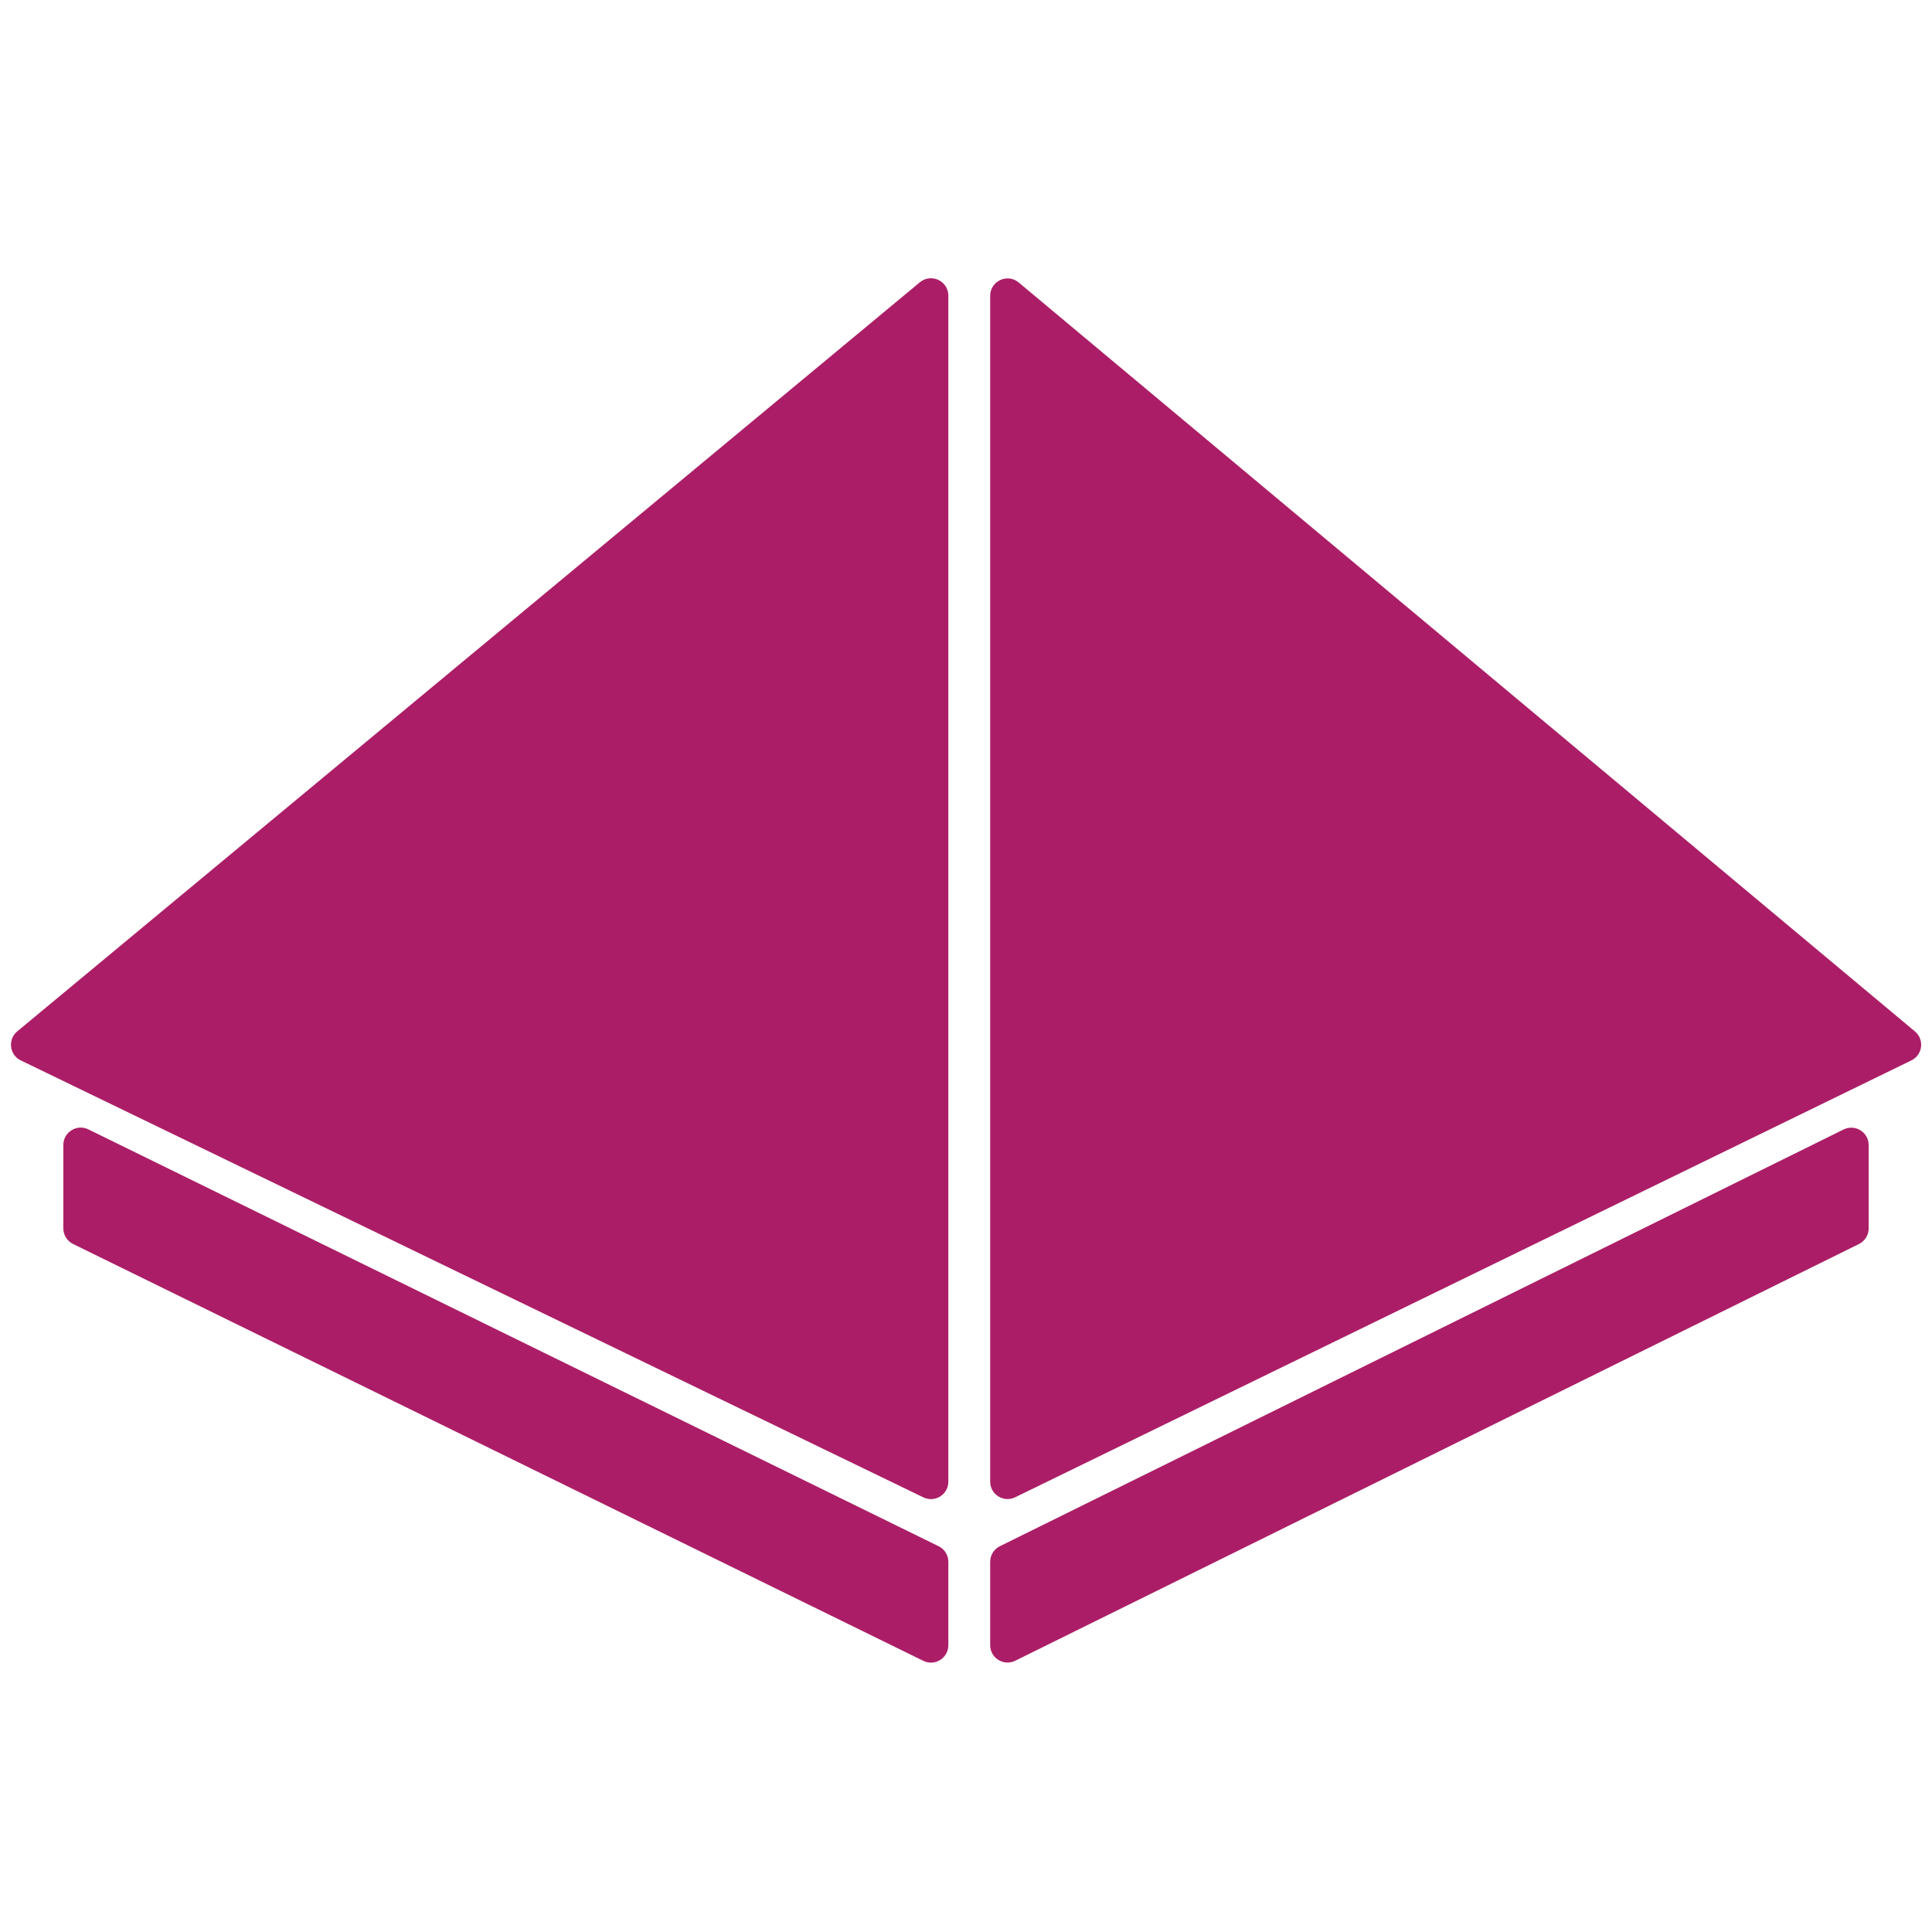 <?xml version="1.0" encoding="UTF-8"?> <svg xmlns="http://www.w3.org/2000/svg" width="500" height="500" viewBox="0 0 500 500" fill="none"> <path d="M256.757 383.45V76.556C256.757 73.162 260.717 71.311 263.322 73.487L495.262 267.315C497.487 269.174 497.056 272.709 494.45 273.979L262.509 387.045C259.852 388.341 256.757 386.406 256.757 383.45Z" fill="#AB1E67"></path> <path d="M244.932 383.469V76.519C244.932 73.131 240.985 71.277 238.378 73.441L4.783 267.304C2.544 269.163 2.976 272.714 5.595 273.982L239.189 387.07C241.846 388.356 244.932 386.421 244.932 383.469Z" fill="#AB1E67"></path> <path d="M19.131 321.496L239.172 429.374C241.829 430.677 244.932 428.742 244.932 425.782V404.201C244.932 402.675 244.064 401.282 242.693 400.61L22.653 292.732C19.995 291.429 16.892 293.363 16.892 296.323V317.904C16.892 319.431 17.761 320.824 19.131 321.496Z" fill="#AB1E67"></path> <path d="M256.757 404.193V425.761C256.757 428.726 259.87 430.661 262.528 429.348L480.88 321.499C482.244 320.825 483.108 319.435 483.108 317.913V296.344C483.108 293.379 479.995 291.445 477.337 292.758L258.985 400.607C257.621 401.281 256.757 402.671 256.757 404.193Z" fill="#AB1E67"></path> <path d="M256.757 383.45V76.556C256.757 73.162 260.717 71.311 263.322 73.487L495.262 267.315C497.487 269.174 497.056 272.709 494.45 273.979L262.509 387.045C259.852 388.341 256.757 386.406 256.757 383.45Z" stroke="#AB1E67"></path> <path d="M244.932 383.469V76.519C244.932 73.131 240.985 71.277 238.378 73.441L4.783 267.304C2.544 269.163 2.976 272.714 5.595 273.982L239.189 387.07C241.846 388.356 244.932 386.421 244.932 383.469Z" stroke="#AB1E67"></path> <path d="M19.131 321.496L239.172 429.374C241.829 430.677 244.932 428.742 244.932 425.782V404.201C244.932 402.675 244.064 401.282 242.693 400.61L22.653 292.732C19.995 291.429 16.892 293.363 16.892 296.323V317.904C16.892 319.431 17.761 320.824 19.131 321.496Z" stroke="#AB1E67"></path> <path d="M256.757 404.193V425.761C256.757 428.726 259.87 430.661 262.528 429.348L480.88 321.499C482.244 320.825 483.108 319.435 483.108 317.913V296.344C483.108 293.379 479.995 291.445 477.337 292.758L258.985 400.607C257.621 401.281 256.757 402.671 256.757 404.193Z" stroke="#AB1E67"></path> </svg> 